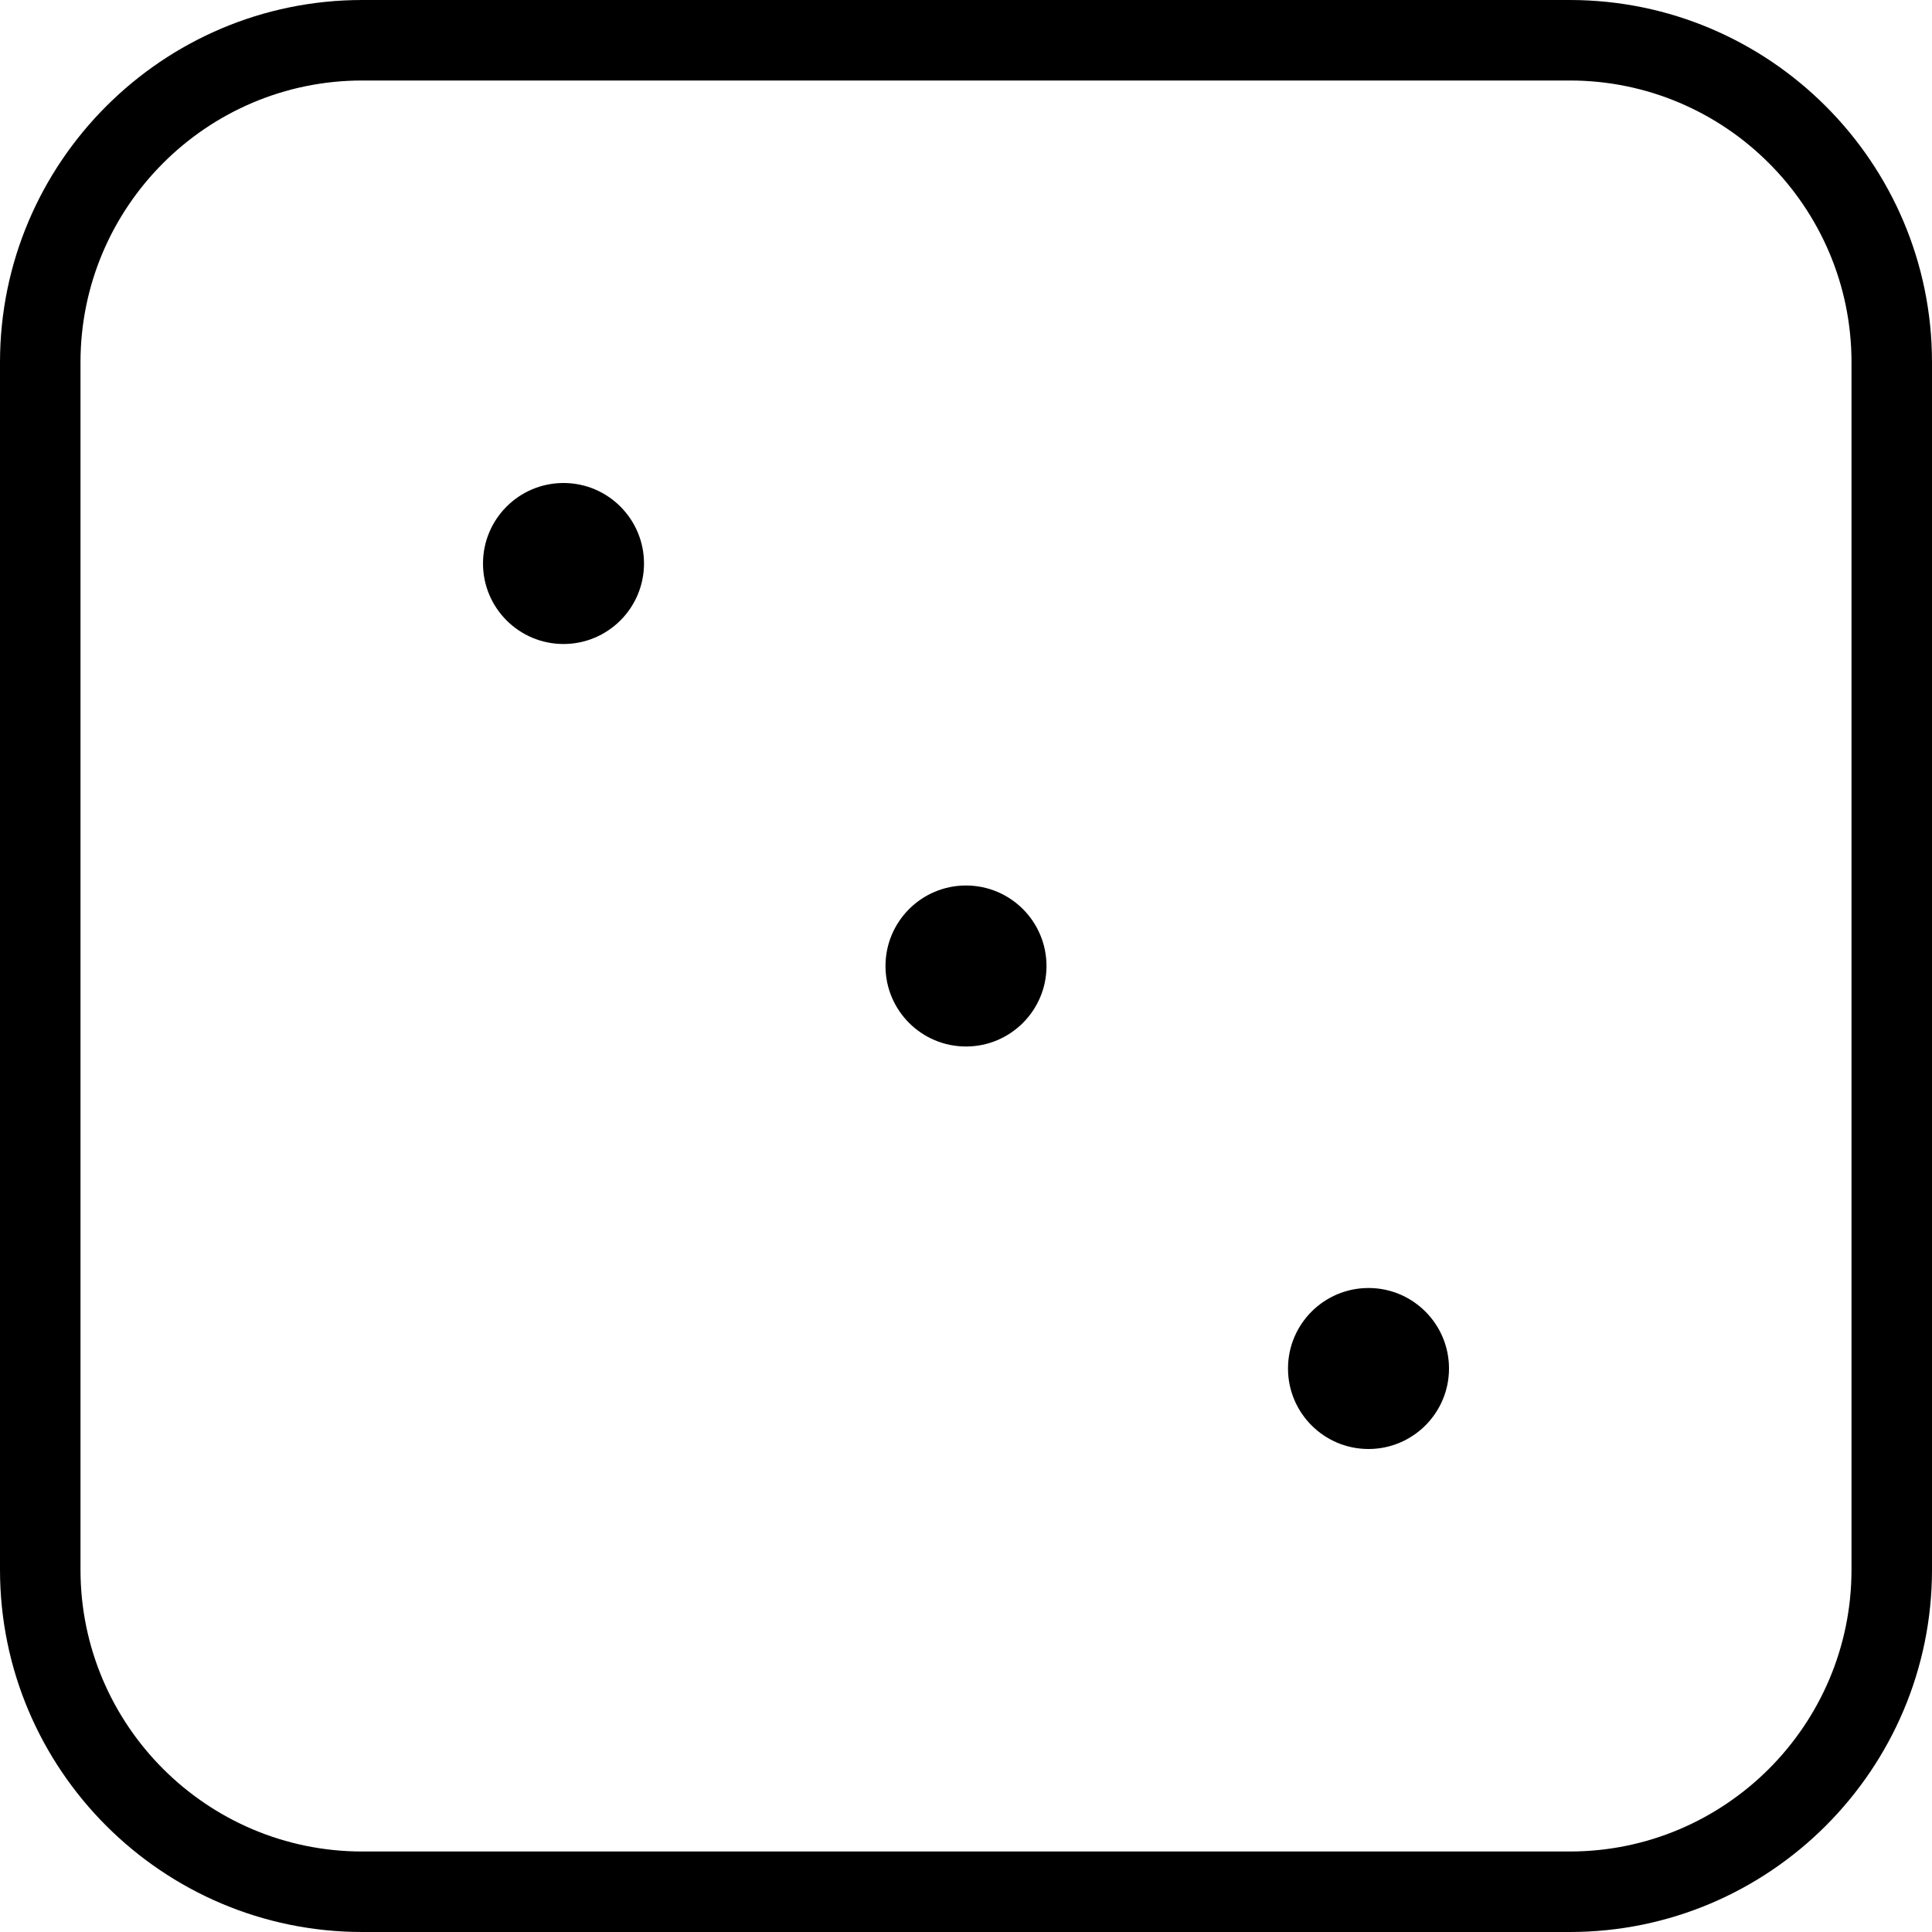 <?xml version="1.0" encoding="UTF-8"?>
<svg xmlns="http://www.w3.org/2000/svg" id="Layer_1" data-name="Layer 1" viewBox="0 0 24 24" width="512" height="512"><path d="M19.5,24H4.5c-2.481,0-4.5-2.019-4.5-4.5V4.5C0,2.019,2.019,0,4.5,0h15c2.481,0,4.5,2.019,4.5,4.5v15c0,2.481-2.019,4.5-4.5,4.5ZM4.5,1c-1.93,0-3.5,1.57-3.5,3.5v15c0,1.93,1.57,3.5,3.5,3.5h15c1.93,0,3.5-1.57,3.5-3.5V4.5c0-1.93-1.57-3.5-3.5-3.5H4.5Zm6.5,11c0,.552,.448,1,1,1s1-.448,1-1-.448-1-1-1-1,.448-1,1ZM6,7c0,.552,.448,1,1,1s1-.448,1-1-.448-1-1-1-1,.448-1,1Zm10,10c0,.552,.448,1,1,1s1-.448,1-1-.448-1-1-1-1,.448-1,1Z"/></svg>
